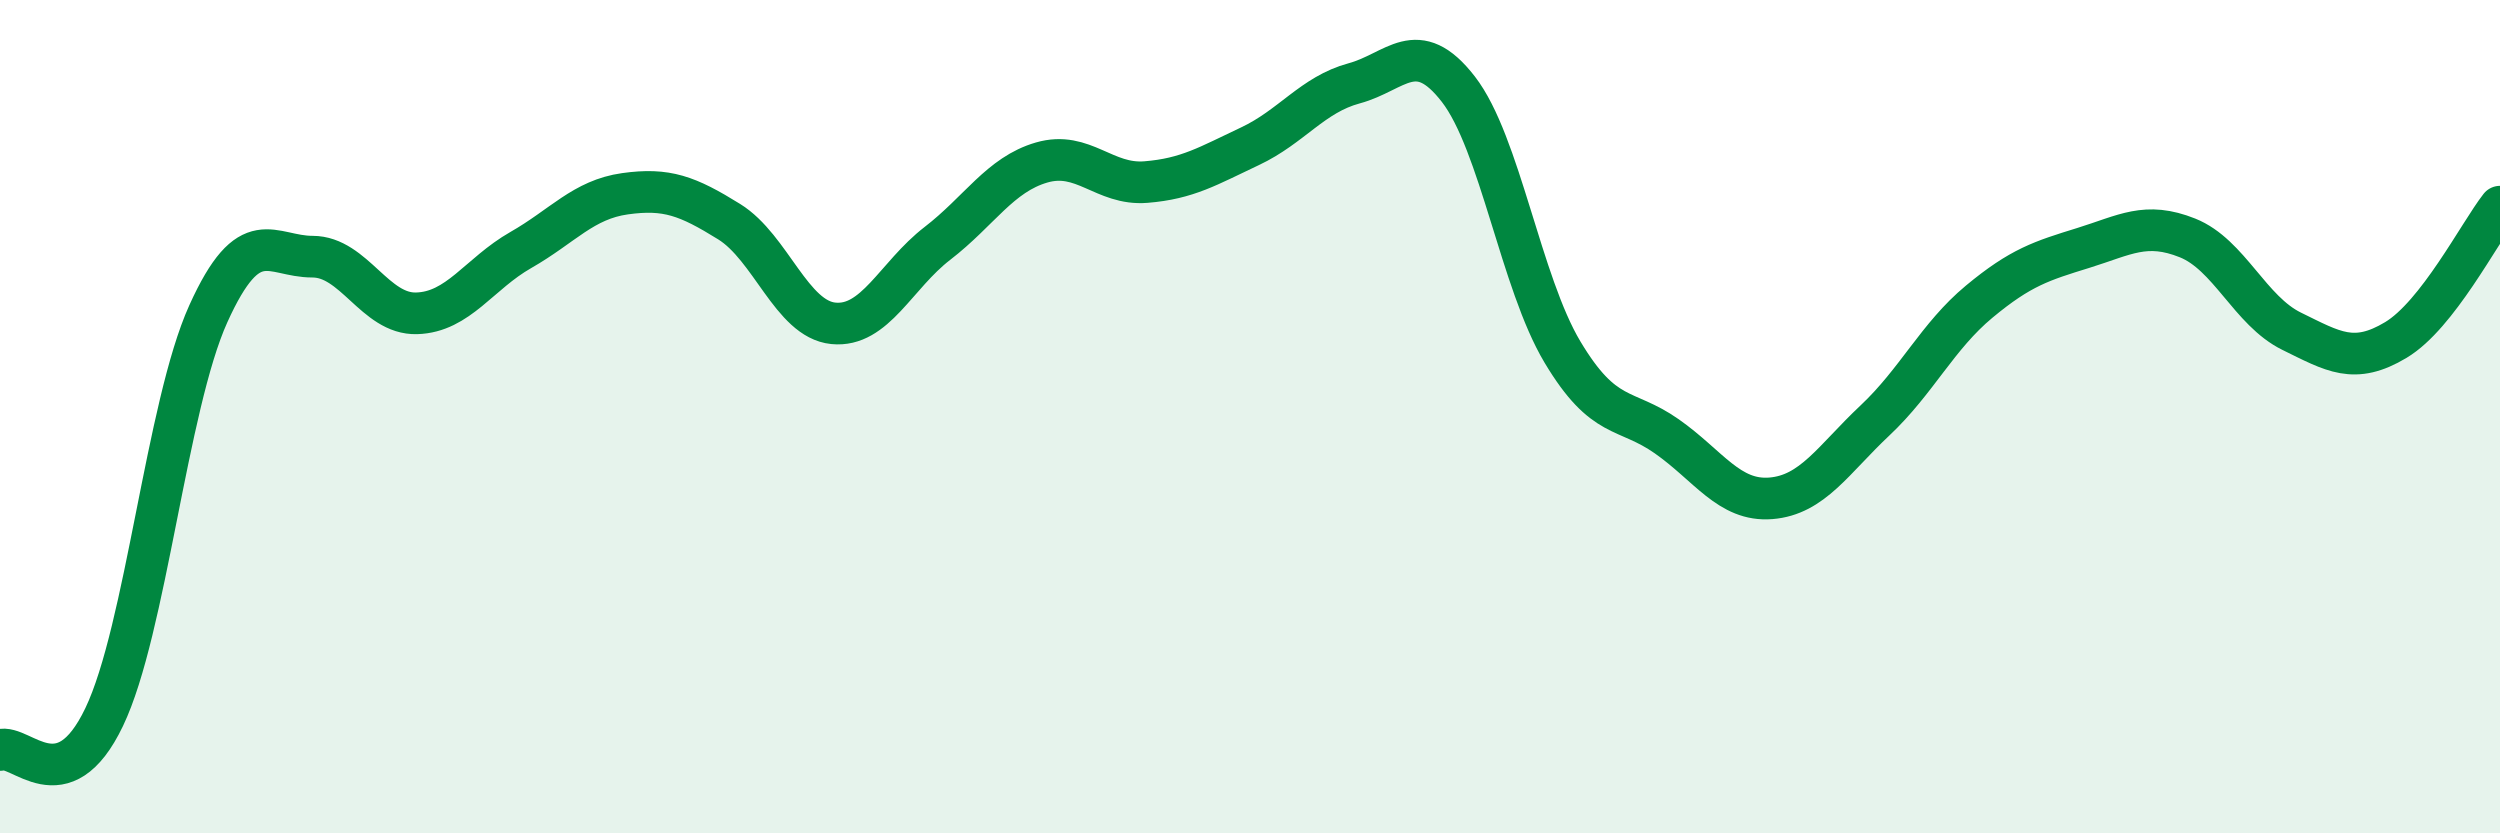 
    <svg width="60" height="20" viewBox="0 0 60 20" xmlns="http://www.w3.org/2000/svg">
      <path
        d="M 0,18 C 0.5,17.84 1.5,19.3 2.5,17.21 C 3.5,15.12 4,9.74 5,7.53 C 6,5.32 6.5,6.16 7.5,6.16 C 8.5,6.16 9,7.55 10,7.52 C 11,7.49 11.5,6.57 12.5,6 C 13.5,5.43 14,4.79 15,4.65 C 16,4.51 16.5,4.7 17.5,5.32 C 18.5,5.94 19,7.66 20,7.76 C 21,7.86 21.5,6.61 22.5,5.84 C 23.5,5.07 24,4.19 25,3.9 C 26,3.61 26.5,4.45 27.5,4.37 C 28.5,4.29 29,3.98 30,3.51 C 31,3.04 31.5,2.27 32.5,2 C 33.5,1.73 34,0.85 35,2.14 C 36,3.43 36.5,6.78 37.5,8.45 C 38.5,10.12 39,9.77 40,10.47 C 41,11.17 41.5,12.04 42.5,11.96 C 43.5,11.88 44,11.03 45,10.09 C 46,9.15 46.5,8.07 47.5,7.24 C 48.5,6.41 49,6.26 50,5.95 C 51,5.64 51.5,5.31 52.5,5.71 C 53.5,6.11 54,7.46 55,7.95 C 56,8.44 56.5,8.76 57.5,8.16 C 58.5,7.56 59.5,5.6 60,4.96L60 20L0 20Z"
        fill="#008740"
        opacity="0.1"
        stroke-linecap="round"
        stroke-linejoin="round"
      />
      <path
        d="M 0,18 C 0.5,17.84 1.5,19.3 2.5,17.21 C 3.5,15.12 4,9.74 5,7.53 C 6,5.32 6.5,6.16 7.5,6.16 C 8.5,6.16 9,7.55 10,7.52 C 11,7.49 11.5,6.57 12.5,6 C 13.5,5.43 14,4.79 15,4.65 C 16,4.51 16.5,4.7 17.5,5.32 C 18.5,5.94 19,7.66 20,7.76 C 21,7.86 21.5,6.61 22.5,5.84 C 23.5,5.07 24,4.19 25,3.9 C 26,3.61 26.5,4.45 27.5,4.37 C 28.5,4.29 29,3.98 30,3.51 C 31,3.04 31.5,2.27 32.5,2 C 33.5,1.73 34,0.85 35,2.14 C 36,3.43 36.5,6.78 37.5,8.45 C 38.5,10.12 39,9.77 40,10.47 C 41,11.17 41.5,12.04 42.5,11.96 C 43.5,11.88 44,11.03 45,10.09 C 46,9.15 46.5,8.07 47.5,7.24 C 48.5,6.41 49,6.26 50,5.95 C 51,5.64 51.5,5.31 52.5,5.71 C 53.5,6.11 54,7.46 55,7.95 C 56,8.44 56.5,8.76 57.5,8.16 C 58.5,7.56 59.5,5.6 60,4.96"
        stroke="#008740"
        stroke-width="1"
        fill="none"
        stroke-linecap="round"
        stroke-linejoin="round"
      />
    </svg>
  